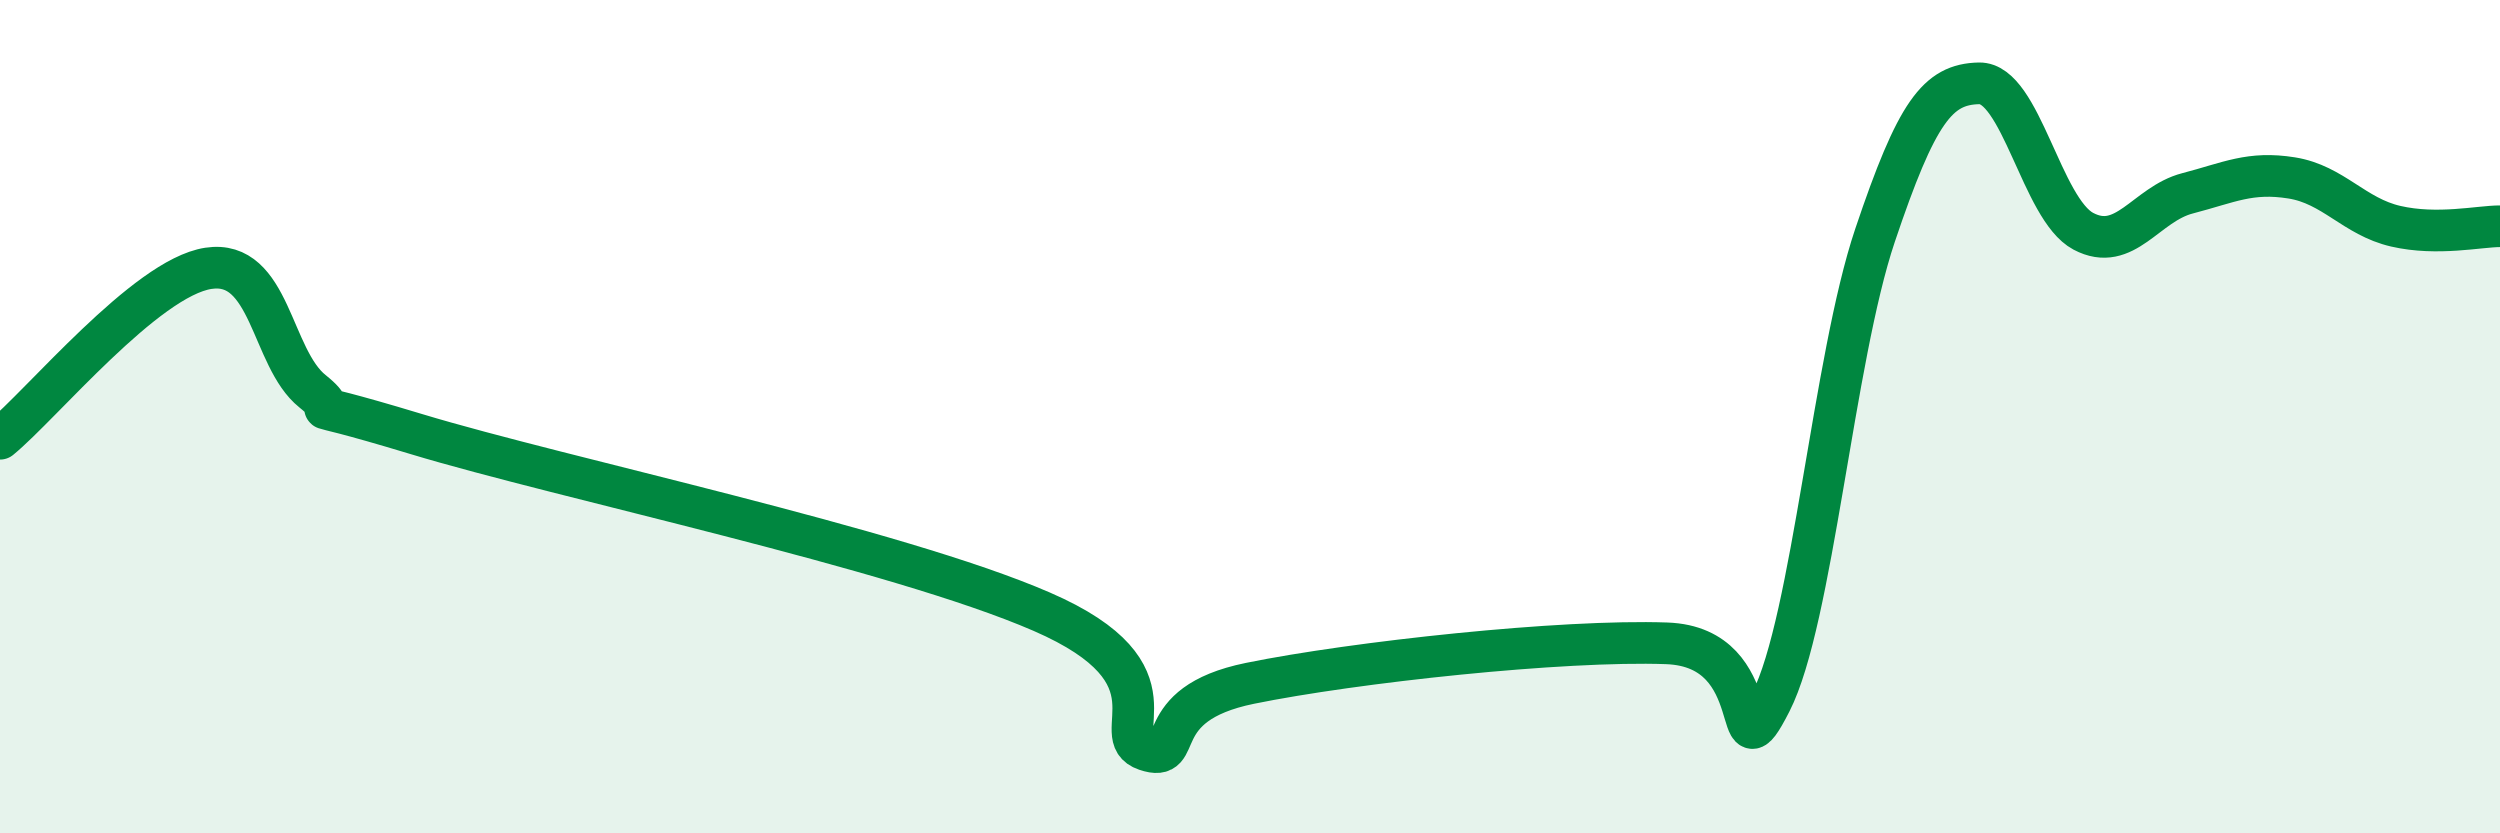 
    <svg width="60" height="20" viewBox="0 0 60 20" xmlns="http://www.w3.org/2000/svg">
      <path
        d="M 0,10.53 C 1,9.71 3.5,6.67 5,6.44 C 6.5,6.21 6.5,8.59 7.5,9.39 C 8.5,10.19 6.5,9.36 10,10.42 C 13.5,11.48 21.5,13.16 25,14.68 C 28.5,16.2 26.5,17.66 27.5,18 C 28.5,18.34 27.5,16.91 30,16.4 C 32.5,15.89 37.5,15.35 40,15.44 C 42.5,15.53 41.5,18.81 42.5,16.85 C 43.5,14.89 44,8.62 45,5.65 C 46,2.68 46.5,2.02 47.5,2 C 48.5,1.98 49,5.02 50,5.55 C 51,6.08 51.5,4.9 52.5,4.64 C 53.5,4.38 54,4.11 55,4.27 C 56,4.43 56.5,5.2 57.5,5.43 C 58.5,5.66 59.5,5.43 60,5.43L60 20L0 20Z"
        fill="#008740"
        opacity="0.1"
        stroke-linecap="round"
        stroke-linejoin="round"
      />
      <path
        d="M 0,10.53 C 1,9.71 3.5,6.67 5,6.44 C 6.5,6.21 6.5,8.59 7.5,9.39 C 8.5,10.19 6.5,9.36 10,10.42 C 13.5,11.48 21.5,13.16 25,14.68 C 28.5,16.2 26.5,17.66 27.5,18 C 28.5,18.34 27.5,16.91 30,16.4 C 32.5,15.89 37.5,15.35 40,15.44 C 42.5,15.53 41.5,18.81 42.5,16.85 C 43.5,14.89 44,8.62 45,5.65 C 46,2.68 46.5,2.02 47.5,2 C 48.5,1.98 49,5.02 50,5.55 C 51,6.08 51.5,4.9 52.5,4.64 C 53.5,4.38 54,4.11 55,4.27 C 56,4.43 56.5,5.2 57.5,5.43 C 58.5,5.66 59.5,5.43 60,5.43"
        stroke="#008740"
        stroke-width="1"
        fill="none"
        stroke-linecap="round"
        stroke-linejoin="round"
      />
    </svg>
  